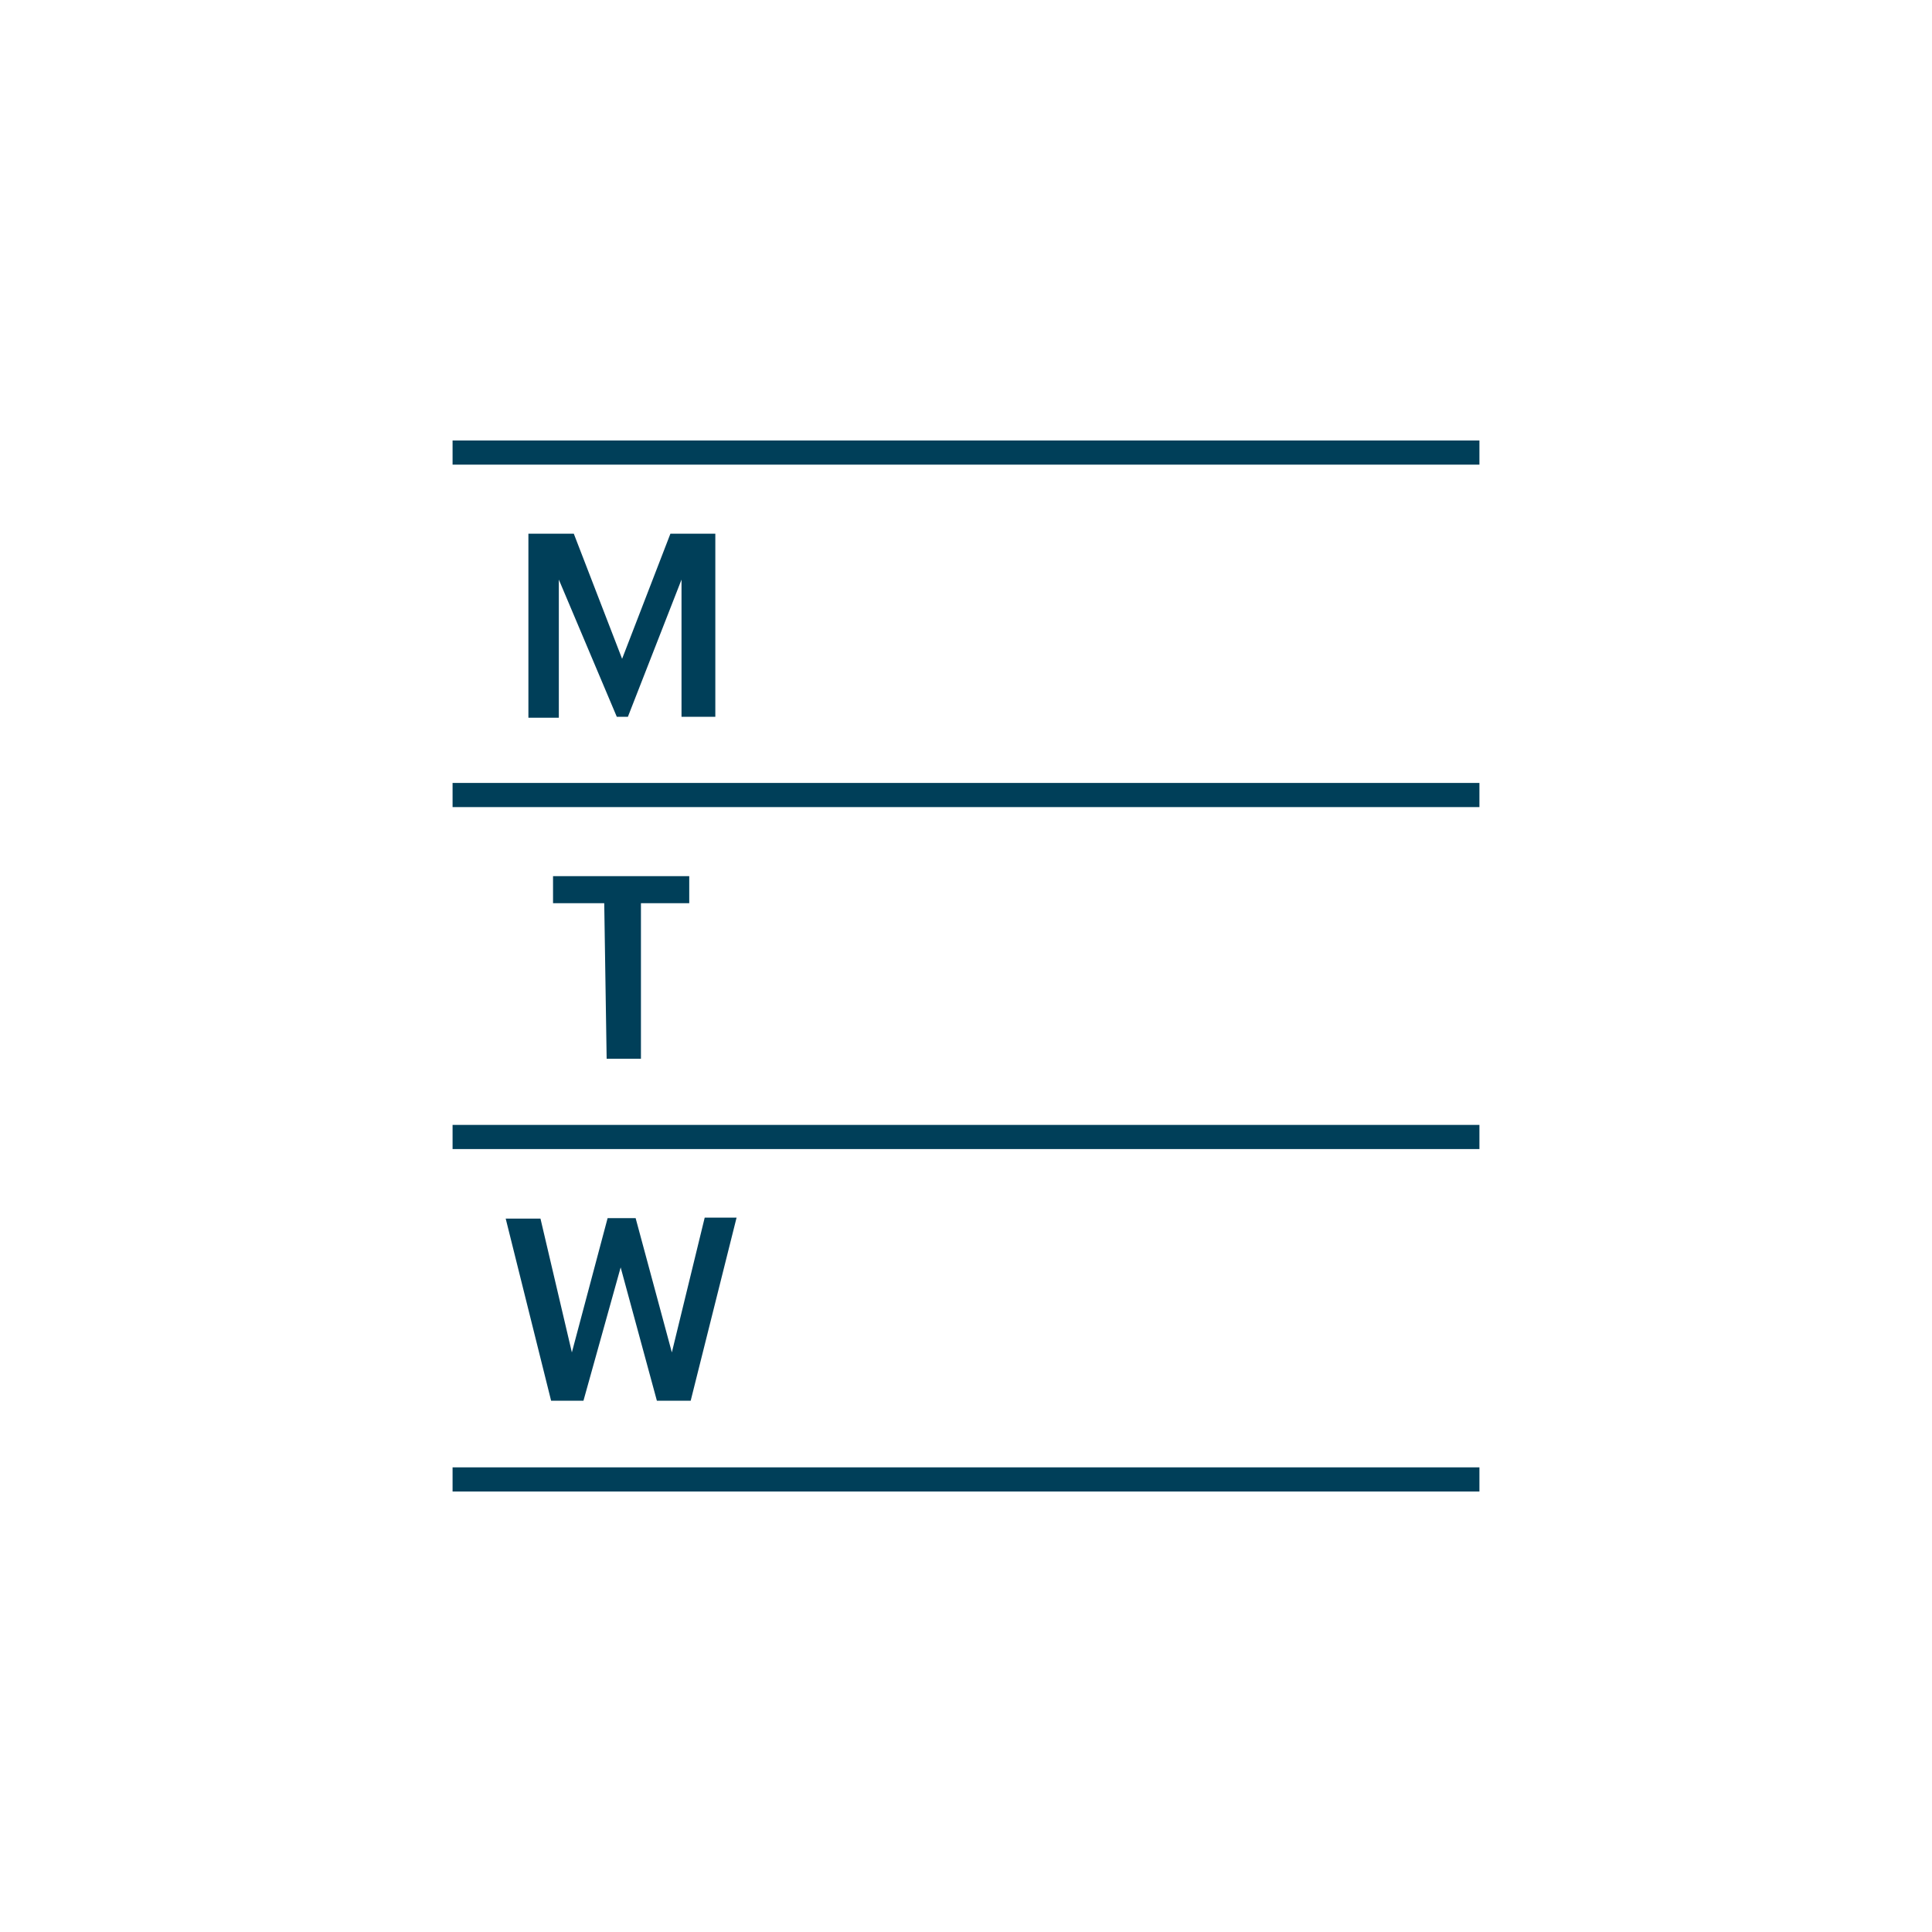 <svg xmlns="http://www.w3.org/2000/svg" viewBox="0 0 40 40">
	<defs><style>.a8eceb96-4b3f-414f-b350-c7a3be5b4140{fill:none;stroke:#003f59;stroke-miterlimit:10;stroke-width:0.5px;}.ebc3bf58-97f9-4874-96c5-99fb6e9c4f22{fill:#003f59;}</style></defs>
	<title>Text Paper Icon – Horizontal</title>
	<g id="a03c9781-81b1-49c9-9840-199b7a1d6351" data-name="Hot Stamping"><line class="a8eceb96-4b3f-414f-b350-c7a3be5b4140" x1="9.37" y1="9.37" x2="30.63" y2="9.37"/><line class="a8eceb96-4b3f-414f-b350-c7a3be5b4140" x1="9.37" y1="30.63" x2="30.63" y2="30.63"/><line class="a8eceb96-4b3f-414f-b350-c7a3be5b4140" x1="9.37" y1="23.54" x2="30.63" y2="23.54"/><line class="a8eceb96-4b3f-414f-b350-c7a3be5b4140" x1="9.37" y1="16.46" x2="30.63" y2="16.46"/><path class="ebc3bf58-97f9-4874-96c5-99fb6e9c4f22" d="M10.94,11.05h.94l1,2.59,1-2.59h.93v3.79h-.7V12L13,14.84h-.23L11.57,12v2.86h-.63Z"/><path class="ebc3bf58-97f9-4874-96c5-99fb6e9c4f22" d="M12.51,18.7H11.45v-.56h2.82v.56h-1v3.22h-.71Z"/><path class="ebc3bf58-97f9-4874-96c5-99fb6e9c4f22" d="M10.47,25.23h.72L11.84,28l.74-2.78h.58L13.91,28l.68-2.79h.66L14.3,29h-.7l-.75-2.76L12.08,29h-.67Z"/></g>
</svg>